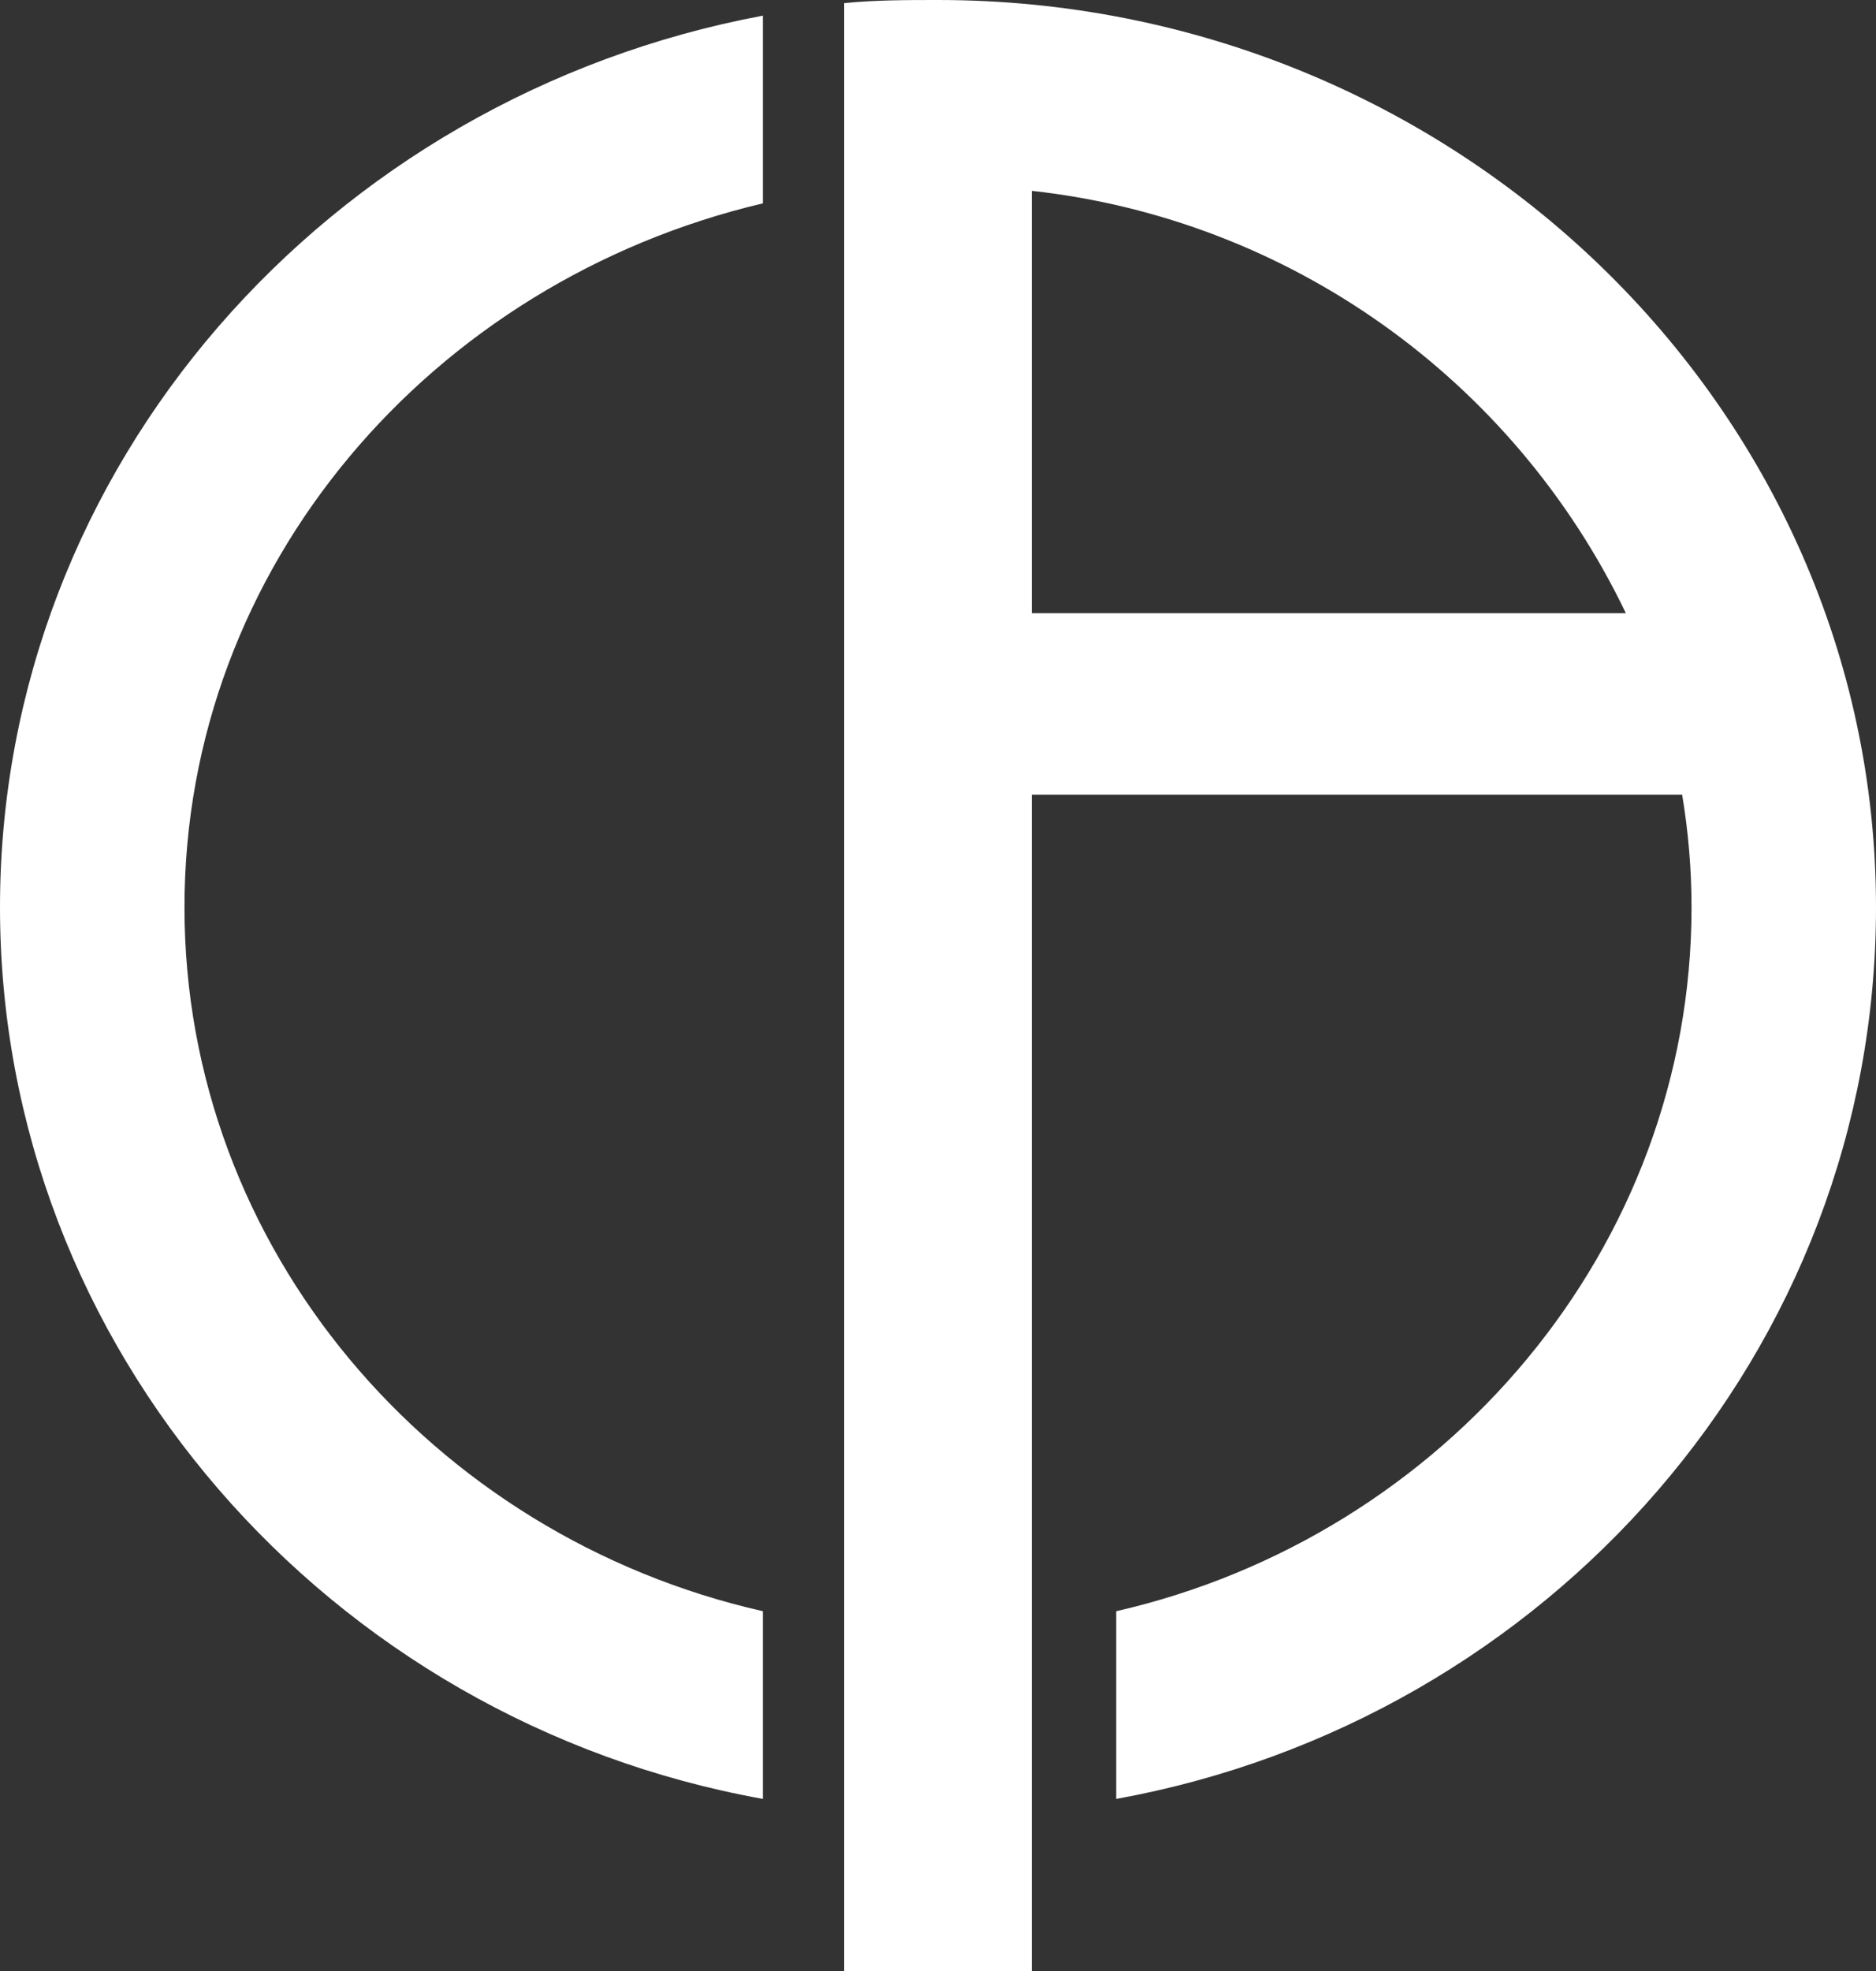 <?xml version="1.0" encoding="utf-8"?>
<!-- Generator: Adobe Illustrator 22.1.0, SVG Export Plug-In . SVG Version: 6.00 Build 0)  -->
<svg version="1.1" id="Layer_1" xmlns="http://www.w3.org/2000/svg" xmlns:xlink="http://www.w3.org/1999/xlink" x="0px" y="0px"
	 viewBox="0 0 60 63" style="enable-background:new 0 0 60 63;" xml:space="preserve">
<rect x="0" y="0" width="60" height="63" fill="#333333" stroke="none"/>
<style type="text/css">
	.st0{fill:#FFFFFF;}
</style>
<path id="LOGO" class="st0" d="M24.4,51.5C13.8,49.1,5.9,39.9,5.9,29S13.8,9,24.4,6.5v-6C10.5,3.1,0,14.9,0,29s10.5,26,24.4,28.5
	V51.5z M30,0c-1,0-2,0-3,0.1V63H33V25.4h20.8c0.2,1.2,0.3,2.4,0.3,3.6c0,10.9-7.9,20.1-18.4,22.5v6C49.5,55,60,43.2,60,29
	C60,13,46.5,0,30,0z M33,19.5V6.1c8.2,0.9,15.4,6,19,13.5H33z"/>
</svg>
